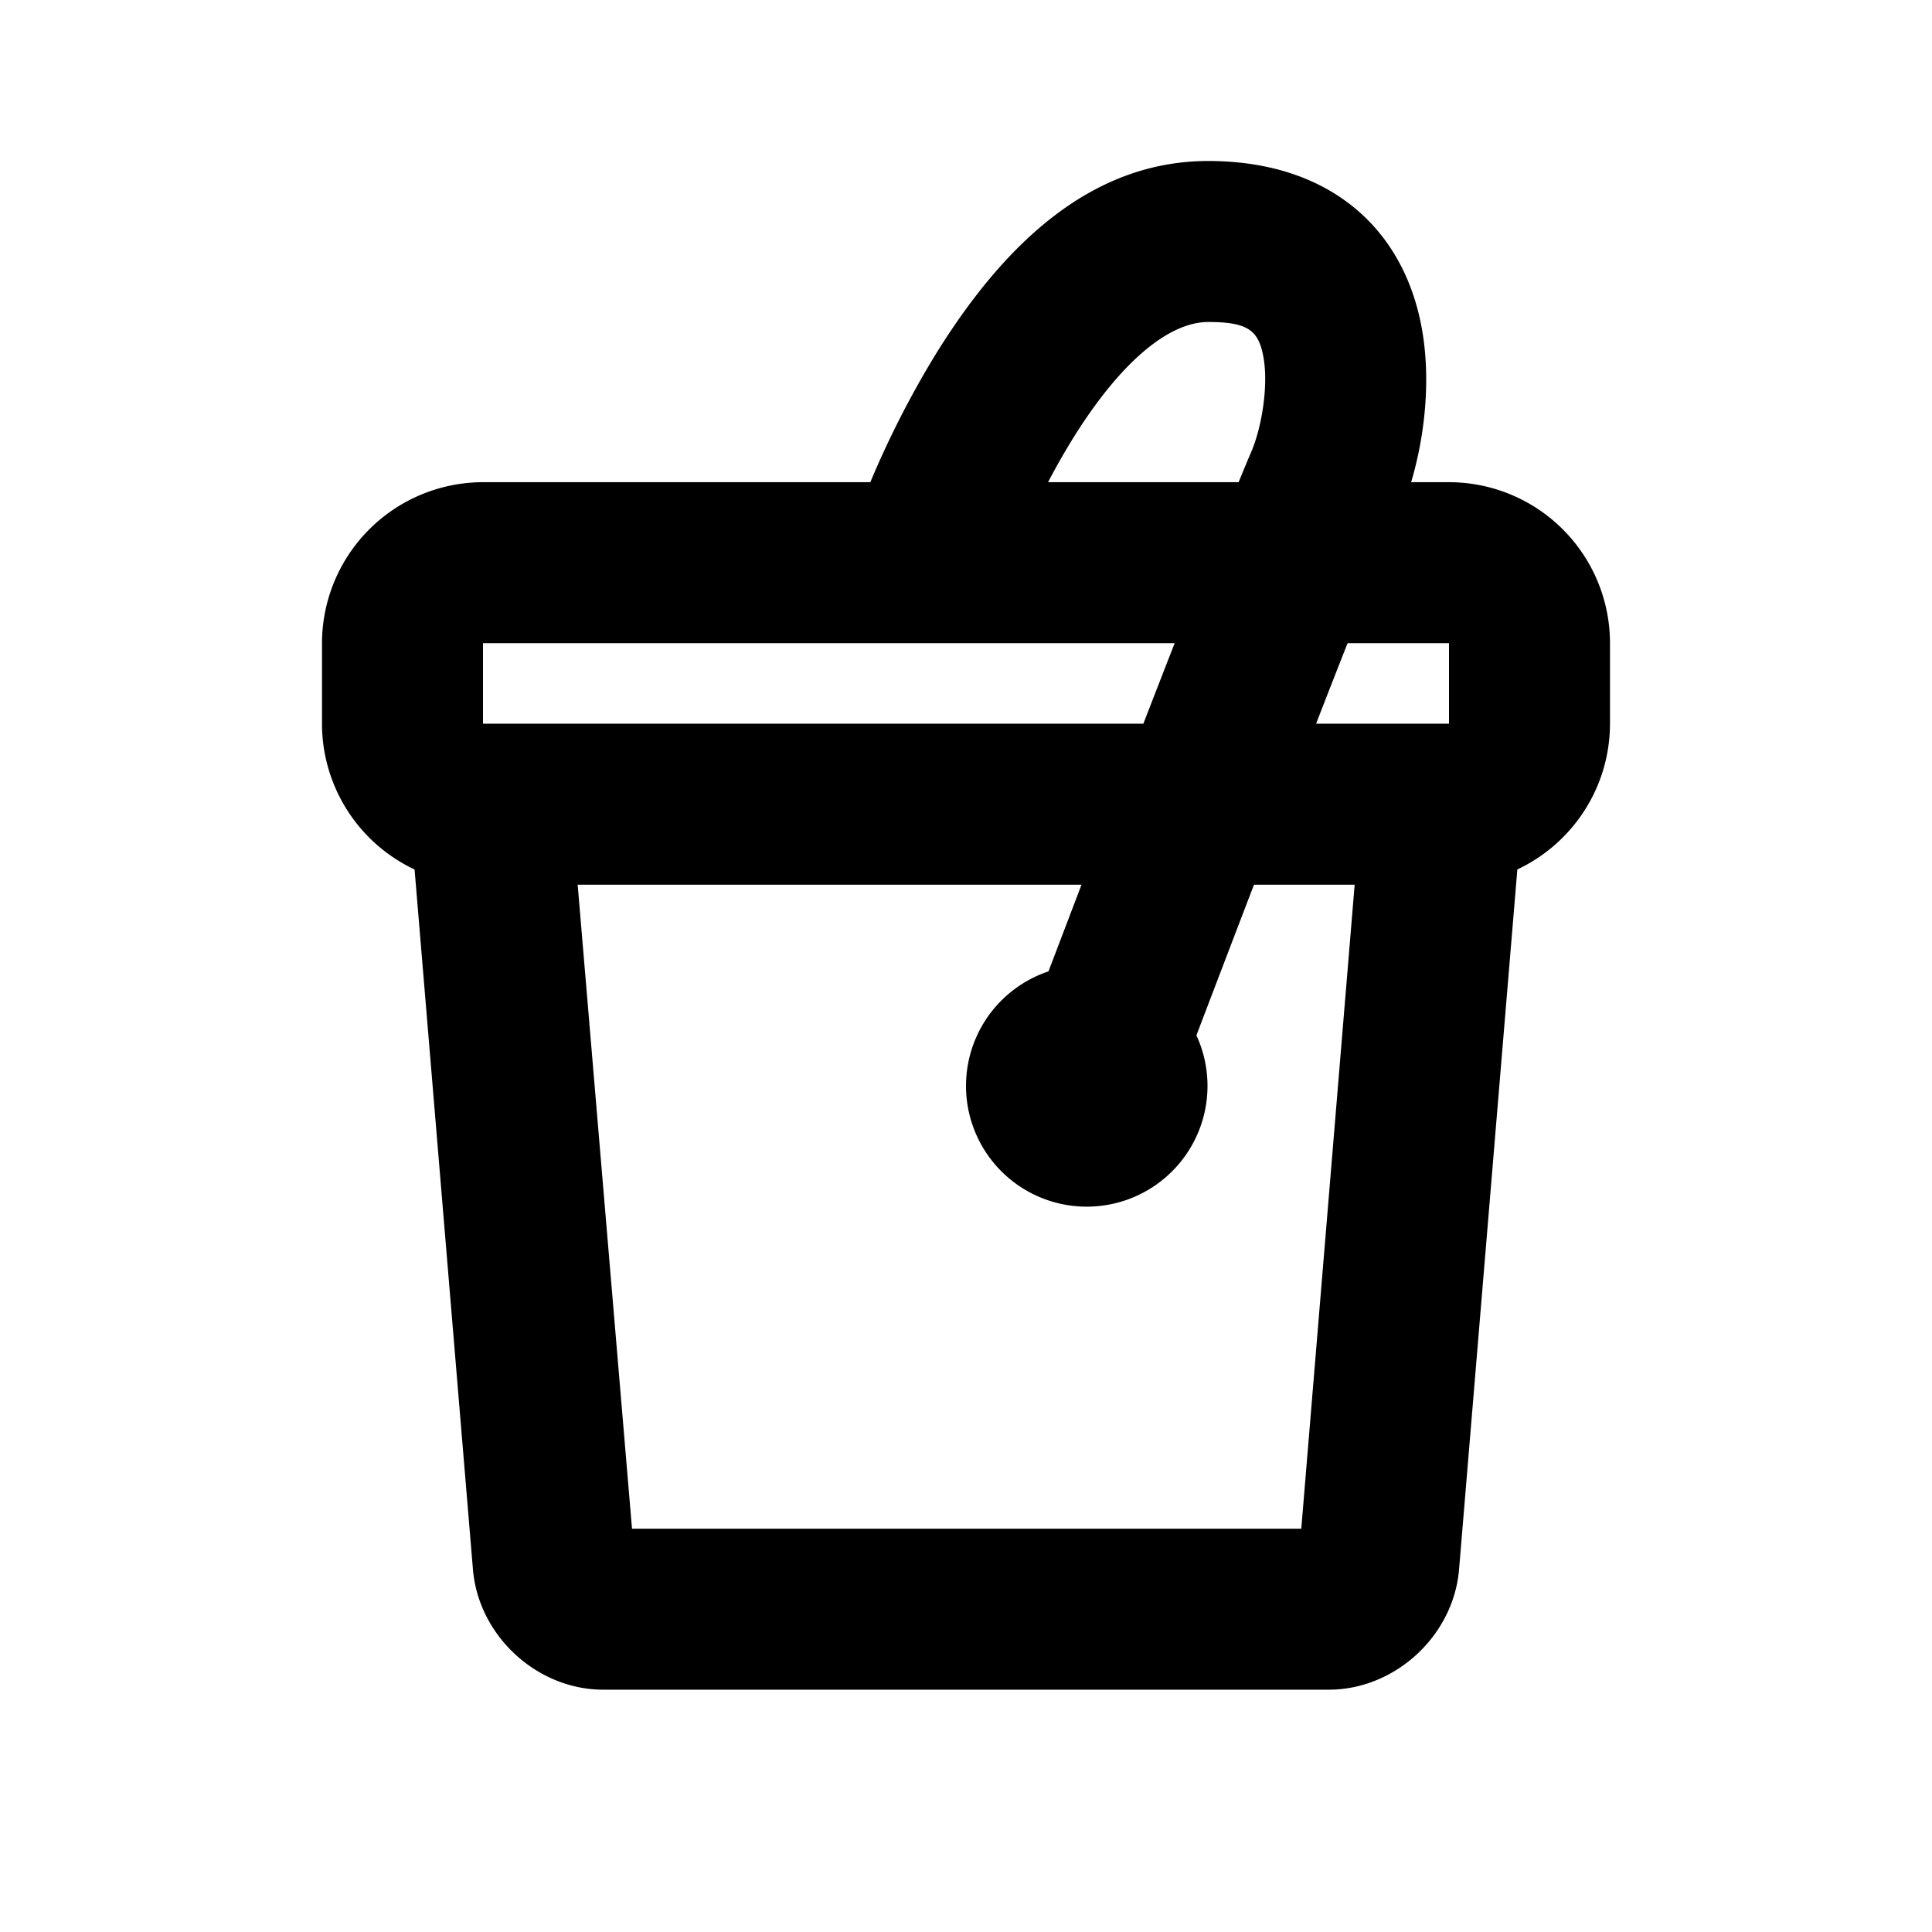 <svg xmlns="http://www.w3.org/2000/svg" width="48" height="48"><path fill-rule="evenodd" d="M35.996 11.98A4.002 4.002 0 0 1 40 15.99v1.98c0 1.606-.94 2.99-2.302 3.631L36.25 38.99c-.137 1.652-1.59 2.99-3.24 2.99H14.99c-1.652 0-3.103-1.341-3.24-2.99L10.3 21.602A4.005 4.005 0 0 1 8 17.97v-1.98a4.005 4.005 0 0 1 4.004-4.01h9.619a23.538 23.538 0 0 1 1.532-3.027C24.994 5.92 27.209 4 30.019 4c2.936 0 4.808 1.6 5.29 4.076.247 1.261.108 2.704-.25 3.904h.937zm-4.905-.763c.266-.626.43-1.677.293-2.375C31.262 8.215 31.01 8 30.019 8c-1.02 0-2.26 1.073-3.444 3.027a16.86 16.86 0 0 0-.536.953h4.734c.118-.289.224-.544.318-.763zm-1.367 14.505a3 3 0 1 1-3.675-1.588l.821-2.154H14.352l1.35 16H32.33l1.326-16h-2.501c-.408 1.061-1.367 3.576-1.43 3.742zm-17.72-9.742c-.003 0-.004.001-.004.01v1.98c0 .01 0 .01.004.01h16.403c.274-.71.534-1.377.777-2h-17.18zm20.694 2h3.298c.003 0 .004-.002.004-.01v-1.98c0-.01 0-.01-.004-.01H33.48c-.24.608-.501 1.276-.782 2z"/></svg>